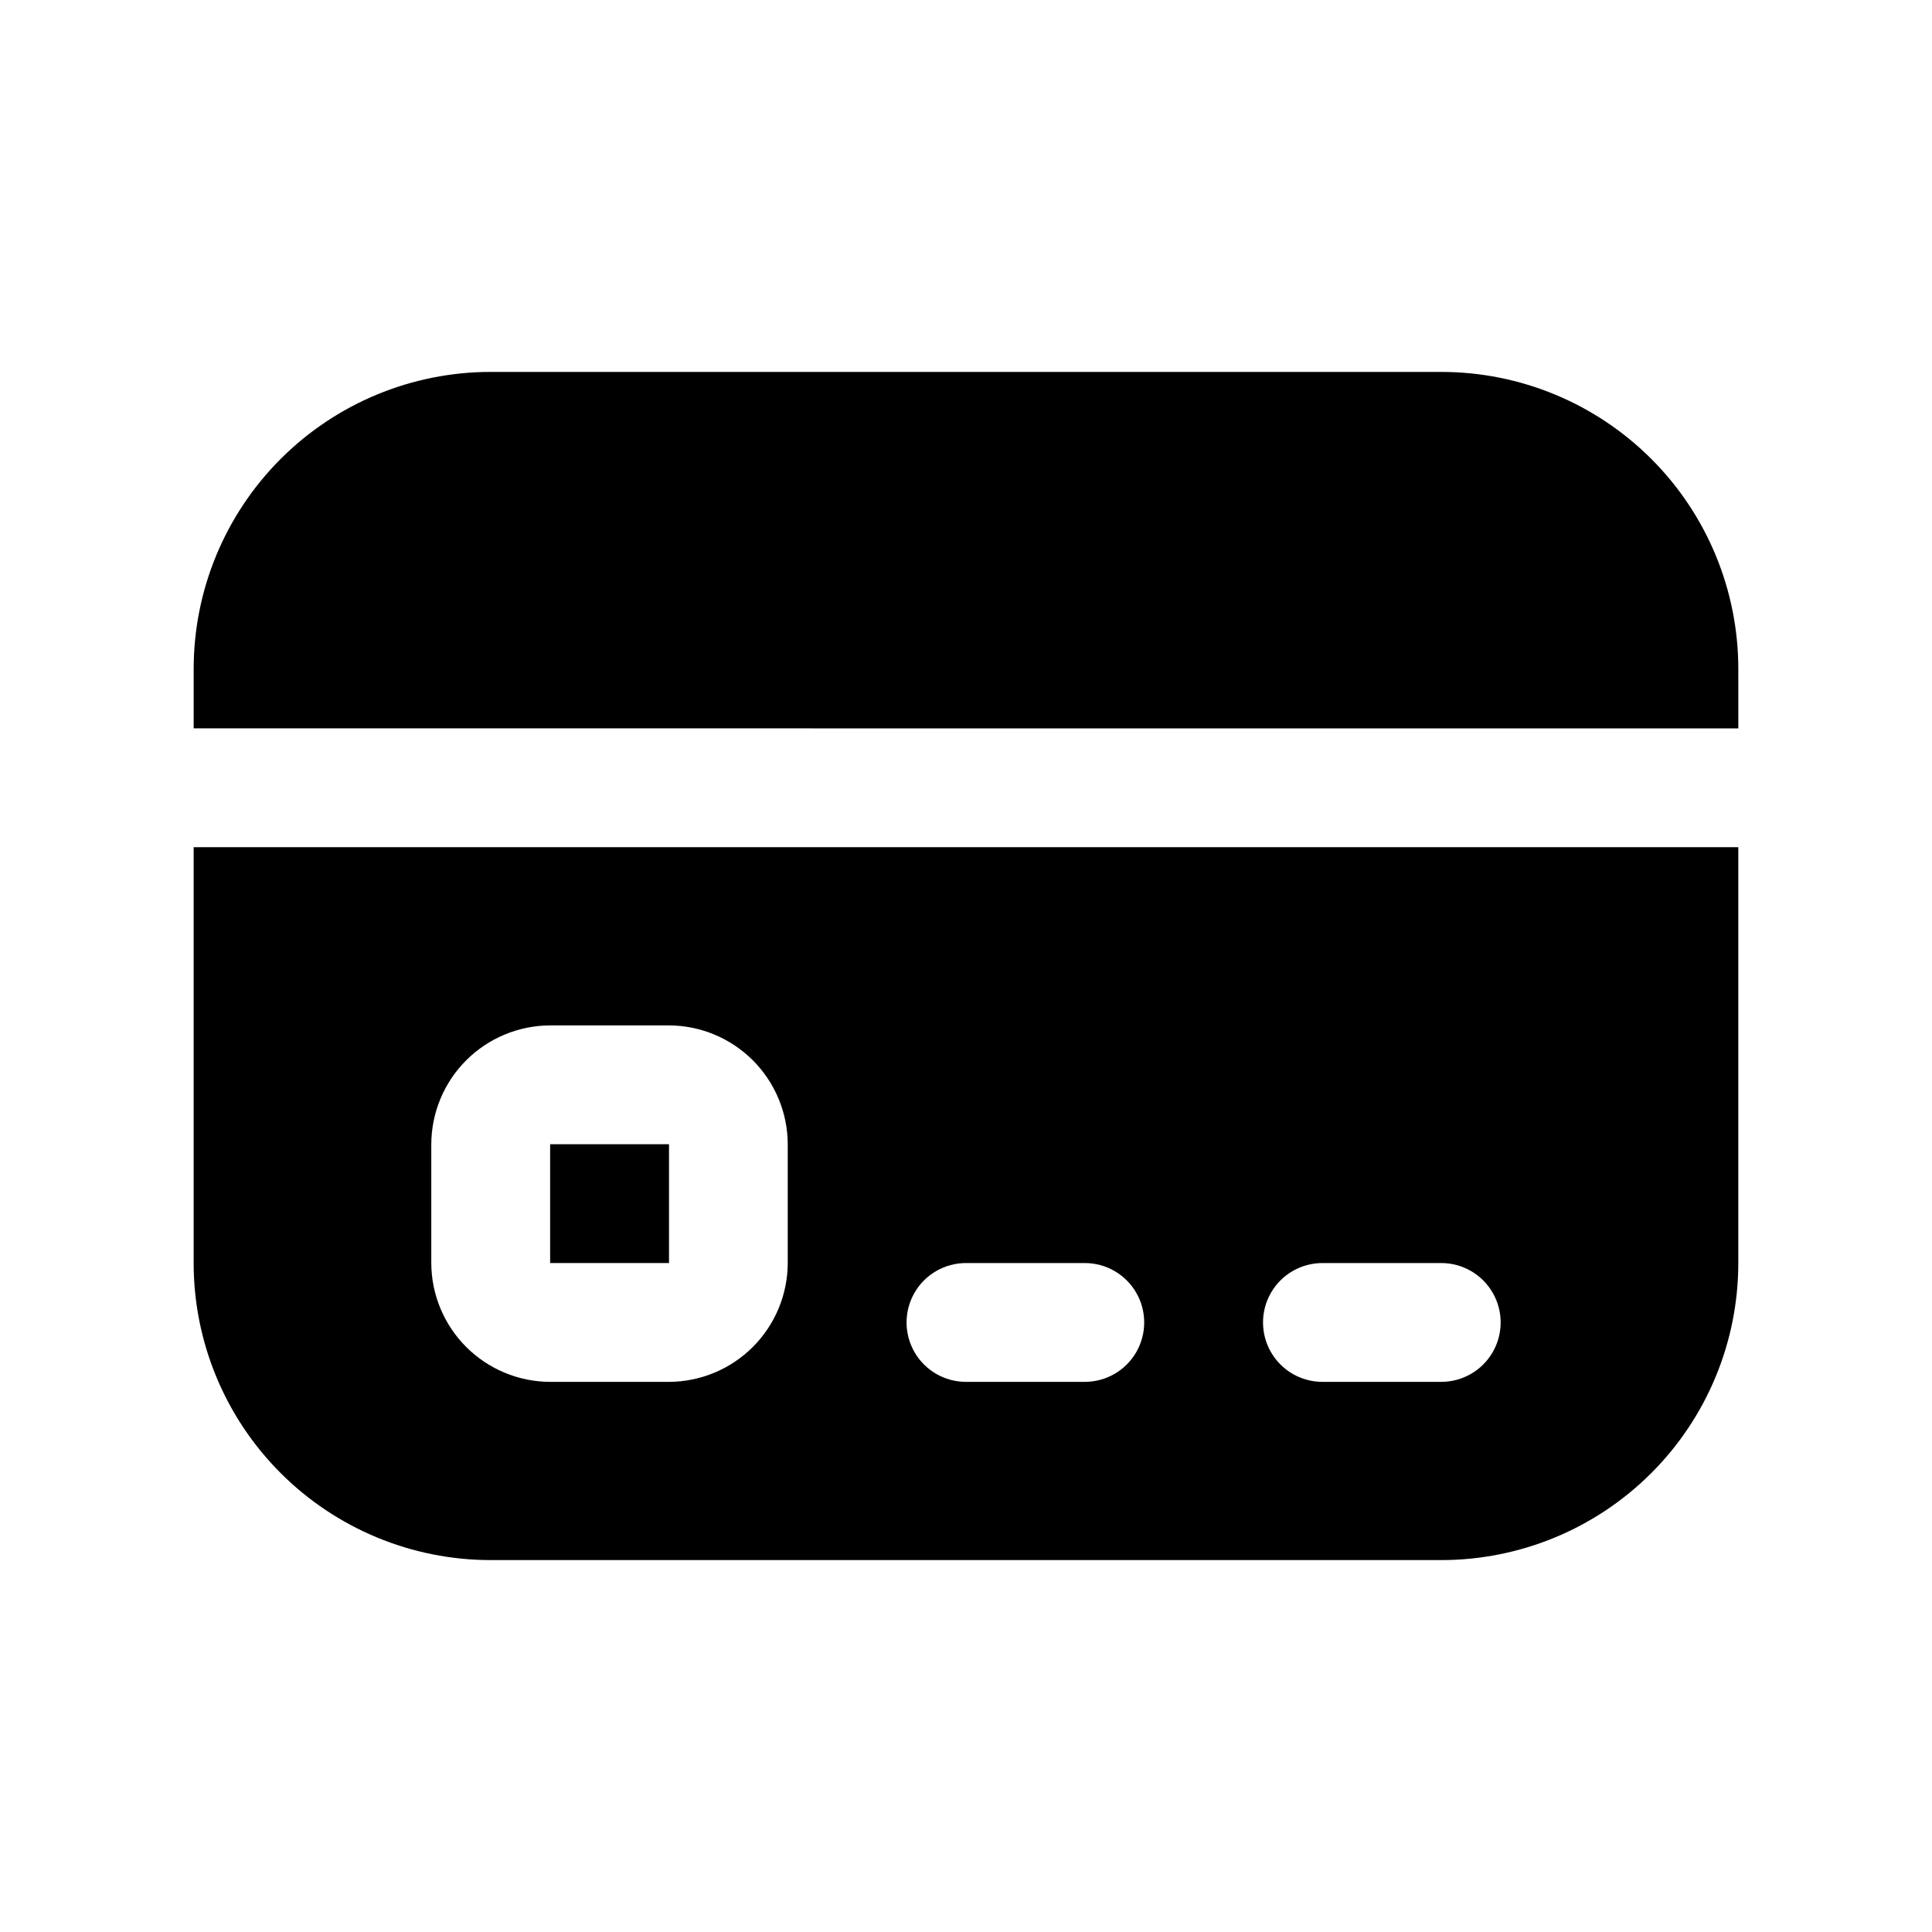 <?xml version="1.0" encoding="UTF-8"?>
<!-- Uploaded to: ICON Repo, www.iconrepo.com, Generator: ICON Repo Mixer Tools -->
<svg fill="#000000" width="800px" height="800px" version="1.1" viewBox="144 144 512 512" xmlns="http://www.w3.org/2000/svg">
 <g>
  <path d="m289.79 447.23h31.504v31.488h-31.504z"/>
  <path d="m604.67 321.28c0-20.879-8.293-40.898-23.059-55.664-14.762-14.762-34.785-23.055-55.664-23.055h-251.9c-20.879 0-40.902 8.293-55.664 23.055-14.762 14.766-23.059 34.785-23.059 55.664v15.742l409.35 0.004z"/>
  <path d="m604.67 478.72v-110.21h-409.35v110.21c0 20.879 8.297 40.902 23.059 55.664 14.762 14.762 34.785 23.055 55.664 23.055h251.9c20.879 0 40.902-8.293 55.664-23.055 14.766-14.762 23.059-34.785 23.059-55.664zm-251.91 0c-0.023 8.344-3.352 16.34-9.25 22.238-5.898 5.898-13.895 9.227-22.238 9.25h-31.488c-8.344-0.023-16.336-3.352-22.238-9.25-5.898-5.898-9.223-13.895-9.25-22.238v-31.488c0.027-8.344 3.352-16.34 9.25-22.238 5.902-5.898 13.895-9.227 22.238-9.25h31.488c8.344 0.023 16.34 3.352 22.238 9.25 5.898 5.898 9.227 13.895 9.25 22.238zm78.719 31.488h-31.484c-5.625 0-10.824-3-13.637-7.871-2.812-4.871-2.812-10.875 0-15.746s8.012-7.871 13.637-7.871h31.488c5.625 0 10.82 3 13.633 7.871s2.812 10.875 0 15.746c-2.812 4.871-8.008 7.871-13.633 7.871zm94.465 0h-31.488c-5.621 0-10.82-3-13.633-7.871-2.812-4.871-2.812-10.875 0-15.746s8.012-7.871 13.633-7.871h31.488c5.625 0 10.824 3 13.637 7.871s2.812 10.875 0 15.746c-2.812 4.871-8.012 7.871-13.637 7.871z"/>
 </g>
</svg>
